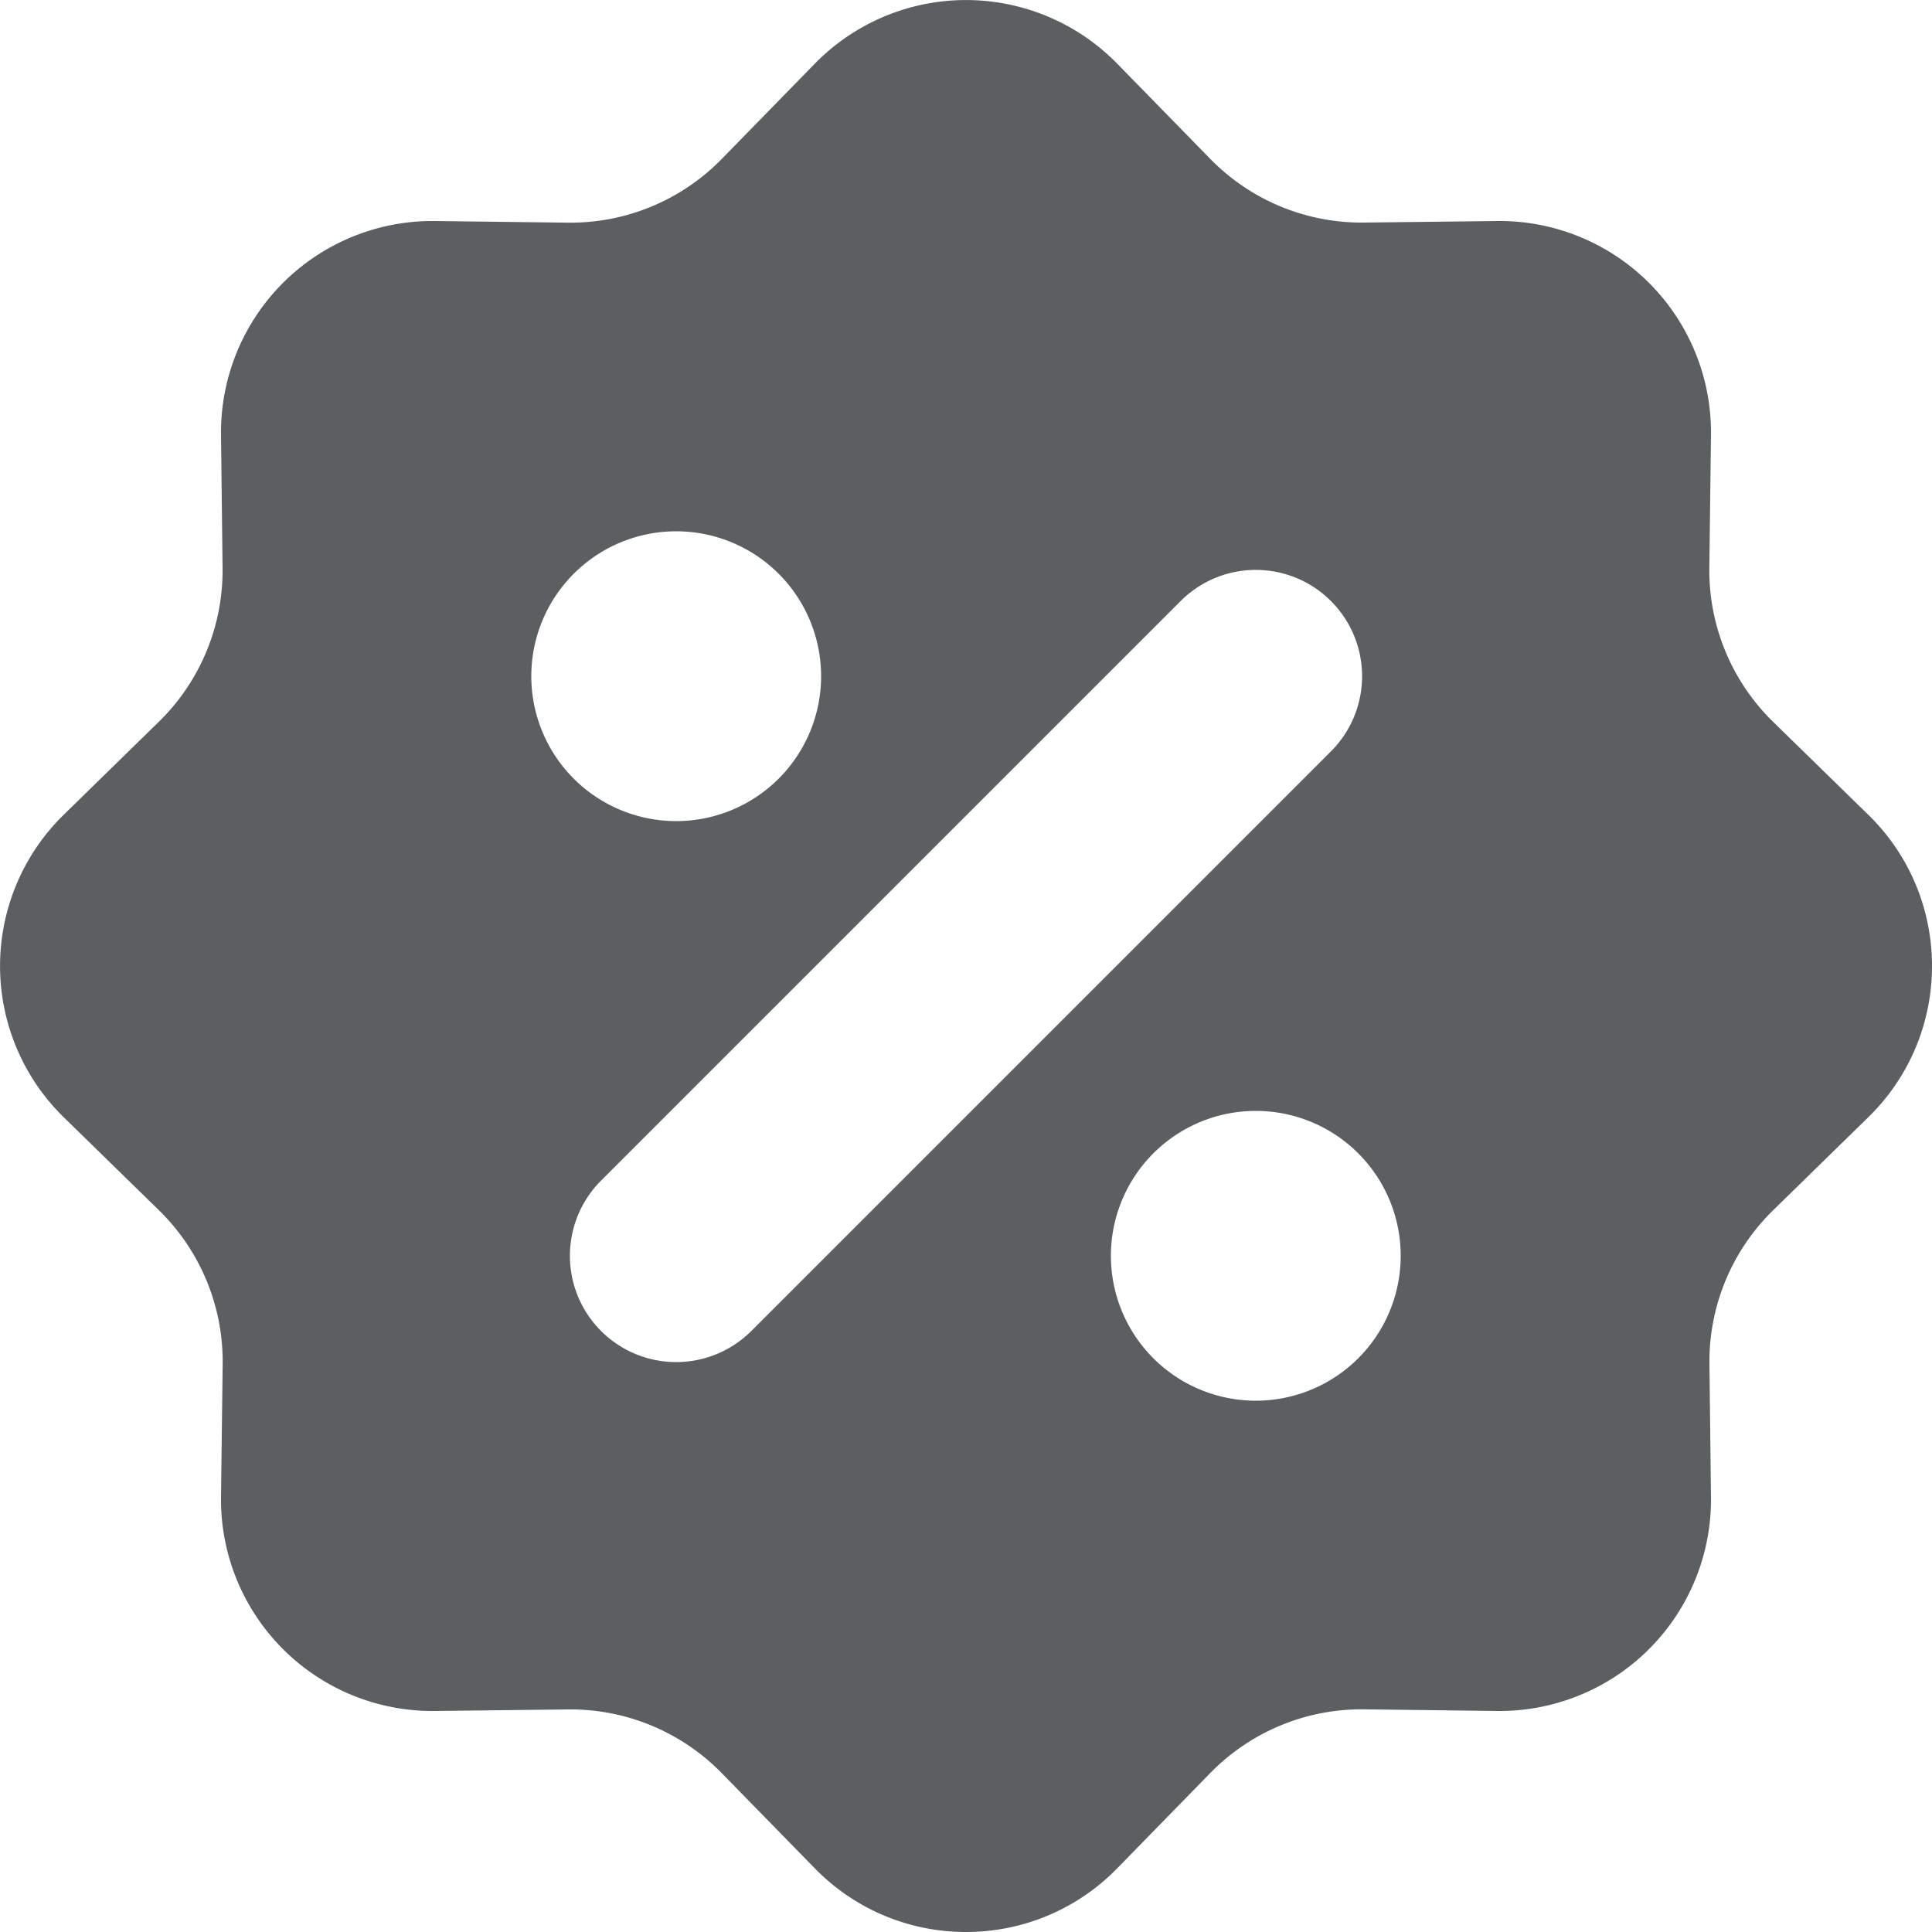<?xml version="1.0" encoding="utf-8"?>
<svg width="800px" height="800px" viewBox="0 0 20 20" xmlns="http://www.w3.org/2000/svg"><path fill-rule="evenodd" d="M11.566.66a2.189 2.189 0 00-3.132 0l-.962.985a2.189 2.189 0 01-1.592.66l-1.377-.017a2.189 2.189 0 00-2.215 2.215l.016 1.377a2.189 2.189 0 01-.66 1.592l-.984.962a2.189 2.189 0 000 3.132l.985.962c.428.418.667.994.66 1.592l-.017 1.377a2.189 2.189 0 002.215 2.215l1.377-.016a2.189 2.189 0 011.592.66l.962.984c.859.88 2.273.88 3.132 0l.962-.985a2.189 2.189 0 011.592-.66l1.377.017a2.189 2.189 0 002.215-2.215l-.016-1.377a2.189 2.189 0 01.66-1.592l.984-.962c.88-.859.88-2.273 0-3.132l-.985-.962a2.189 2.189 0 01-.66-1.592l.017-1.377a2.189 2.189 0 00-2.215-2.215l-1.377.016a2.189 2.189 0 01-1.592-.66L11.566.66zM7 8.5a1.5 1.5 0 100-3 1.5 1.5 0 000 3zm6 6a1.5 1.5 0 100-3 1.5 1.5 0 000 3zm.778-8.278a1.1 1.1 0 010 1.556l-6 6a1.1 1.1 0 11-1.556-1.556l6-6a1.1 1.1 0 011.556 0z" fill="#5C5F62"/></svg>
